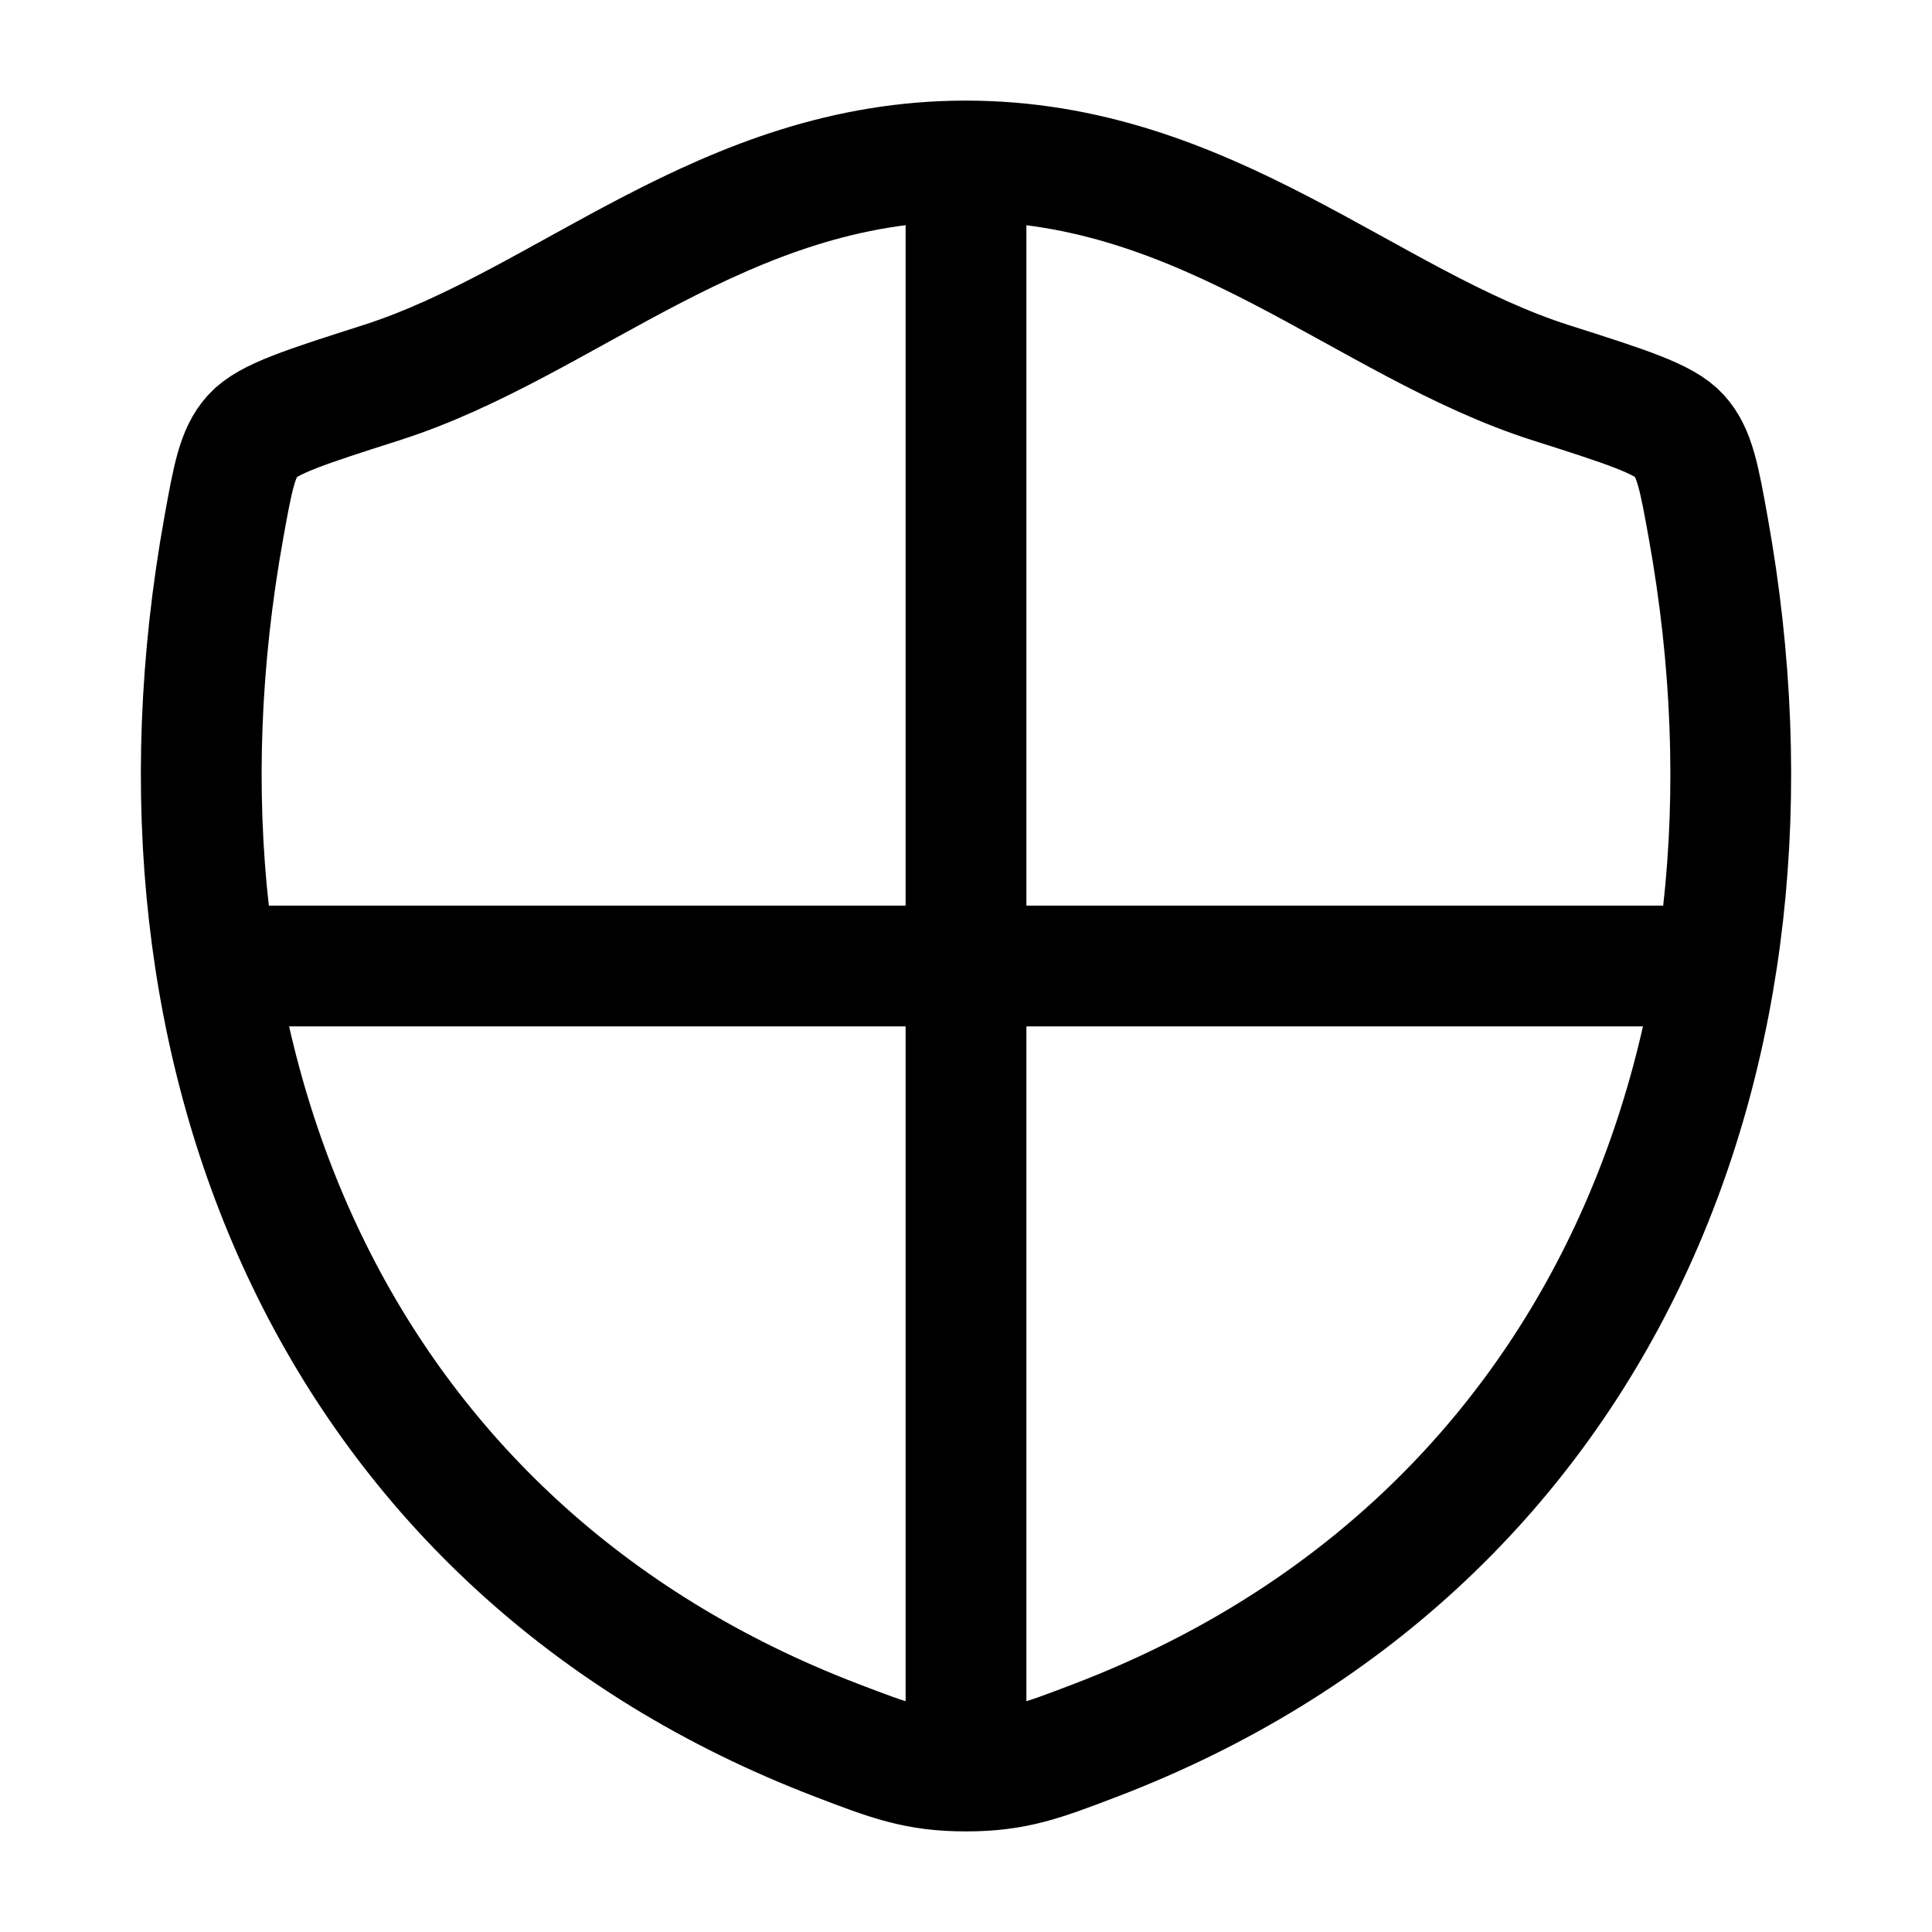 <svg width="55" height="55" viewBox="0 0 55 55" fill="none" xmlns="http://www.w3.org/2000/svg">
<path d="M27.5 4.583V50.417M48.125 27.5H6.875M27.496 4.583C20.602 4.583 16.134 9.21 10.849 10.897C8.699 11.584 7.625 11.926 7.189 12.409C6.754 12.89 6.628 13.599 6.373 15.01C3.646 30.126 9.605 44.101 23.813 49.541C25.337 50.126 26.1 50.417 27.503 50.417C28.905 50.417 29.671 50.123 31.197 49.539C45.403 44.101 51.354 30.126 48.627 15.01C48.373 13.599 48.244 12.89 47.809 12.407C47.374 11.924 46.301 11.582 44.151 10.897C38.865 9.21 34.389 4.583 27.496 4.583Z" stroke="black" stroke-width="3.438" stroke-linecap="round" stroke-linejoin="round"/>
</svg>
